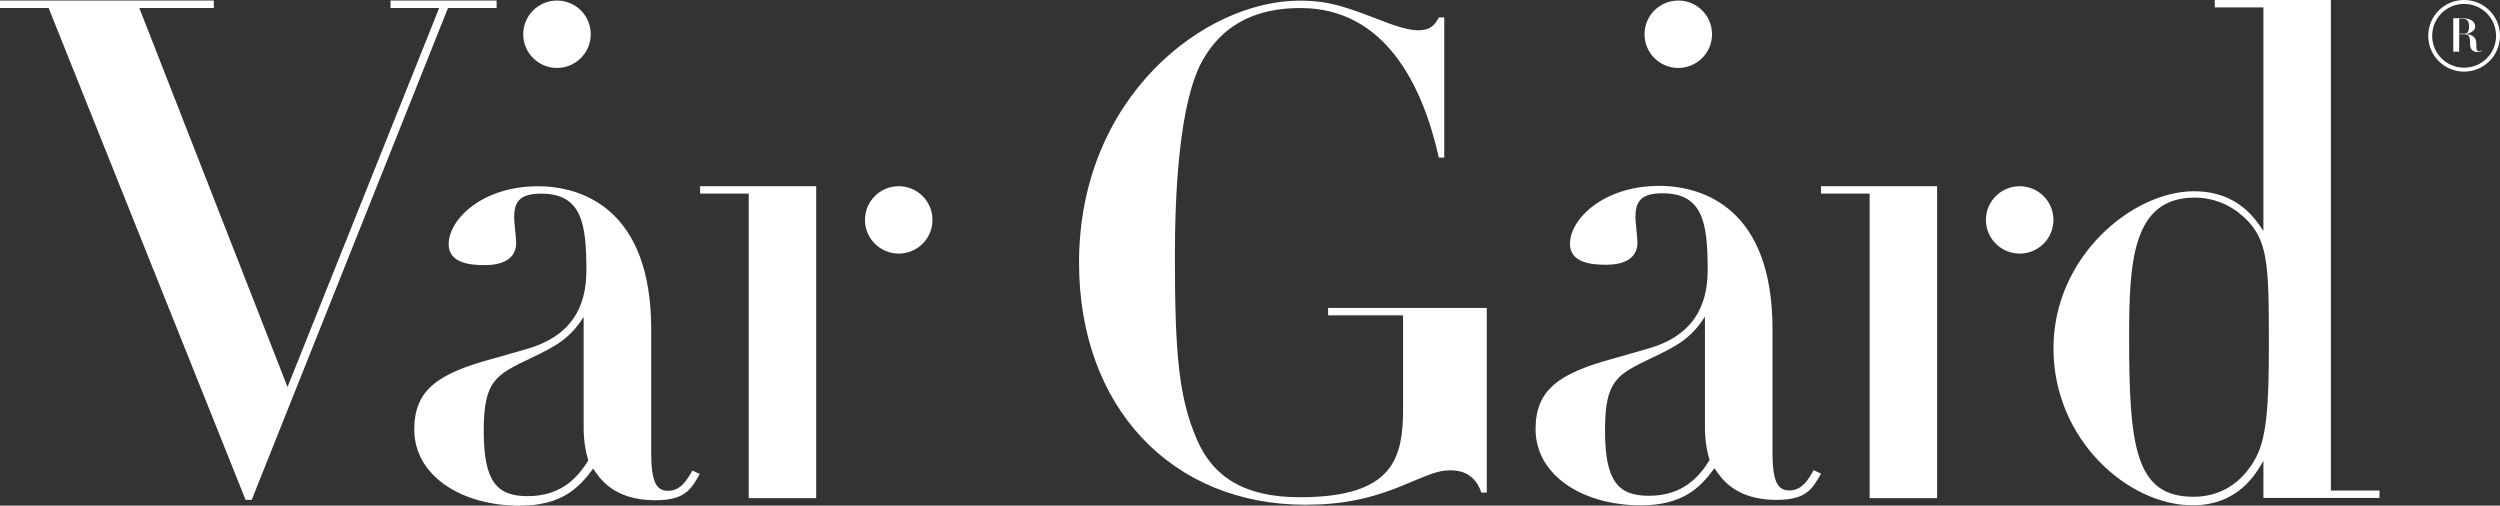 <svg width="178" height="36" viewBox="0 0 178 36" fill="none" xmlns="http://www.w3.org/2000/svg">
<rect x="0" y="0" width="178" height="36" fill="#333333" stroke="none"/>
<g clip-path="url(#clip0_1241_8965)">
<path d="M176.509 3.652C176.316 3.652 176.316 3.485 176.316 3.244C176.316 2.871 176.303 2.521 175.627 2.425V2.412C175.891 2.351 176.229 2.207 176.229 1.895C176.229 1.439 175.737 1.294 175.348 1.294H174.672V3.678H175.093V2.438H175.454C175.634 2.438 175.804 2.499 175.84 2.727C175.866 2.81 175.866 3.051 175.866 3.112C175.866 3.401 175.962 3.703 176.419 3.703C176.586 3.703 176.66 3.655 176.721 3.607L176.686 3.572C176.66 3.607 176.602 3.655 176.506 3.655L176.509 3.652ZM175.097 2.399V1.327H175.351C175.701 1.327 175.798 1.58 175.798 1.892C175.798 2.338 175.618 2.396 175.46 2.396H175.1L175.097 2.399Z" fill="white"/>
<path d="M175.445 0C174.039 0 172.891 1.131 172.891 2.55C172.891 3.97 174.039 5.1 175.445 5.1C176.851 5.1 178 3.954 178 2.55C178 1.147 176.867 0 175.445 0ZM175.445 4.821C174.187 4.821 173.171 3.809 173.171 2.55C173.171 1.291 174.184 0.279 175.445 0.279C176.706 0.279 177.72 1.291 177.72 2.55C177.72 3.809 176.706 4.821 175.445 4.821Z" fill="white"/>
<path d="M99.897 22.453H94.562V21.926H105.859V35.072H105.473C104.945 33.488 103.645 33.488 103.262 33.488C102.397 33.488 101.773 33.778 100.042 34.497C97.542 35.553 95.476 35.936 92.928 35.936C83.411 35.936 76.828 28.979 76.828 18.711C76.825 6.905 85.766 0.045 92.542 0.045C94.656 0.045 95.907 0.523 98.407 1.484C99.993 2.107 100.618 2.155 101.004 2.155C101.869 2.155 102.159 1.77 102.445 1.243H102.831V11.222H102.445C101.29 6.041 98.6 0.572 92.59 0.572C88.218 0.572 86.487 2.826 85.67 4.217C83.939 7.191 83.652 13.813 83.652 18.275C83.652 25.231 83.942 28.302 85.19 31.227C86.345 33.964 88.604 35.403 92.545 35.403C99.228 35.403 99.9 32.621 99.9 29.069V22.447L99.897 22.453Z" fill="white"/>
<path d="M46.362 32.162C46.362 34.369 46.748 34.944 47.565 34.944C48.479 34.944 48.91 34.176 49.296 33.505L49.824 33.745C49.2 34.85 48.765 35.618 46.651 35.618C43.624 35.618 42.662 33.986 42.231 33.363C41.22 34.754 39.972 36.003 36.993 36.003C32.81 36.003 29.496 33.845 29.496 30.582C29.496 27.752 31.179 26.599 35.072 25.543L37.427 24.872C40.696 23.959 41.751 21.849 41.751 19.258C41.751 15.898 41.417 13.788 38.531 13.788C36.944 13.788 36.607 14.411 36.607 15.516C36.607 15.805 36.751 17.003 36.751 17.292C36.751 18.875 34.924 18.875 34.493 18.875C33.579 18.875 31.945 18.779 31.945 17.388C31.945 15.612 34.348 13.261 38.289 13.261C41.51 13.261 46.365 14.941 46.365 23.433V32.165L46.362 32.162ZM41.555 22.566C40.593 24.101 39.538 24.676 37.807 25.491C35.307 26.693 34.441 27.075 34.441 30.672C34.441 34.269 35.355 35.326 37.565 35.326C40.017 35.326 41.169 33.935 41.89 32.782C41.555 31.725 41.555 30.72 41.555 30.383V22.562V22.566Z" fill="white"/>
<path d="M39.657 4.837C40.985 4.837 42.061 3.763 42.061 2.438C42.061 1.113 40.985 0.039 39.657 0.039C38.33 0.039 37.254 1.113 37.254 2.438C37.254 3.763 38.33 4.837 39.657 4.837Z" fill="white"/>
<path d="M126.198 32.136C126.198 34.343 126.584 34.918 127.401 34.918C128.315 34.918 128.746 34.15 129.132 33.479L129.66 33.72C129.035 34.824 128.601 35.592 126.487 35.592C123.46 35.592 122.498 33.961 122.067 33.337C121.056 34.728 119.808 35.977 116.829 35.977C112.646 35.977 109.332 33.819 109.332 30.556C109.332 27.727 111.015 26.574 114.908 25.517L117.263 24.846C120.532 23.933 121.587 21.823 121.587 19.232C121.587 15.872 121.253 13.762 118.367 13.762C116.78 13.762 116.443 14.385 116.443 15.49C116.443 15.779 116.587 16.977 116.587 17.266C116.587 18.849 114.76 18.849 114.329 18.849C113.415 18.849 111.78 18.753 111.78 17.362C111.78 15.586 114.184 13.235 118.125 13.235C121.346 13.235 126.201 14.915 126.201 23.407V32.139L126.198 32.136ZM121.391 22.54C120.429 24.075 119.374 24.65 117.643 25.465C115.143 26.667 114.277 27.049 114.277 30.646C114.277 34.243 115.191 35.3 117.401 35.3C119.853 35.3 121.005 33.909 121.725 32.756C121.391 31.699 121.391 30.694 121.391 30.357V22.536V22.54Z" fill="white"/>
<path d="M119.493 4.837C120.821 4.837 121.897 3.763 121.897 2.438C121.897 1.113 120.821 0.039 119.493 0.039C118.166 0.039 117.09 1.113 117.09 2.438C117.09 3.763 118.166 4.837 119.493 4.837Z" fill="white"/>
<path d="M165.959 34.924H169.421V35.451H161.155V32.811C160.627 33.723 159.376 35.977 156.107 35.977C151.542 35.977 146.207 31.324 146.207 24.798C146.207 18.271 151.831 13.618 156.204 13.618C159.328 13.618 160.576 15.583 161.155 16.447V0.527H157.693V0H165.959V34.924ZM159.717 15.413C158.755 14.549 157.555 14.07 156.255 14.07C151.834 14.07 151.593 18.628 151.593 24.001C151.593 31.773 152.027 35.37 156.158 35.37C156.879 35.37 159.041 35.274 160.486 32.827C161.4 31.34 161.544 28.892 161.544 24.621C161.544 18.673 161.496 17.041 159.717 15.41V15.413Z" fill="white"/>
<path d="M137.925 35.467H133.118V13.784H129.656V13.258H137.922V35.467H137.925Z" fill="white"/>
<path d="M143.802 18.056C145.129 18.056 146.205 16.982 146.205 15.657C146.205 14.332 145.129 13.258 143.802 13.258C142.474 13.258 141.398 14.332 141.398 15.657C141.398 16.982 142.474 18.056 143.802 18.056Z" fill="white"/>
<path d="M58.116 35.467H53.31V13.784H49.848V13.258H58.113V35.467H58.116Z" fill="white"/>
<path d="M63.989 18.056C65.317 18.056 66.393 16.982 66.393 15.657C66.393 14.332 65.317 13.258 63.989 13.258C62.662 13.258 61.586 14.332 61.586 15.657C61.586 16.982 62.662 18.056 63.989 18.056Z" fill="white"/>
<path d="M0 0.569V0.039H15.222V0.569H9.919L20.472 27.556L31.27 0.569H27.805V0.039H35.359V0.569H31.897L17.921 35.592H17.487L3.462 0.569H0Z" fill="white"/>
</g>
<defs>
<clipPath id="clip0_1241_8965">
<rect width="178" height="36" fill="white"/>
</clipPath>
</defs>
</svg>
